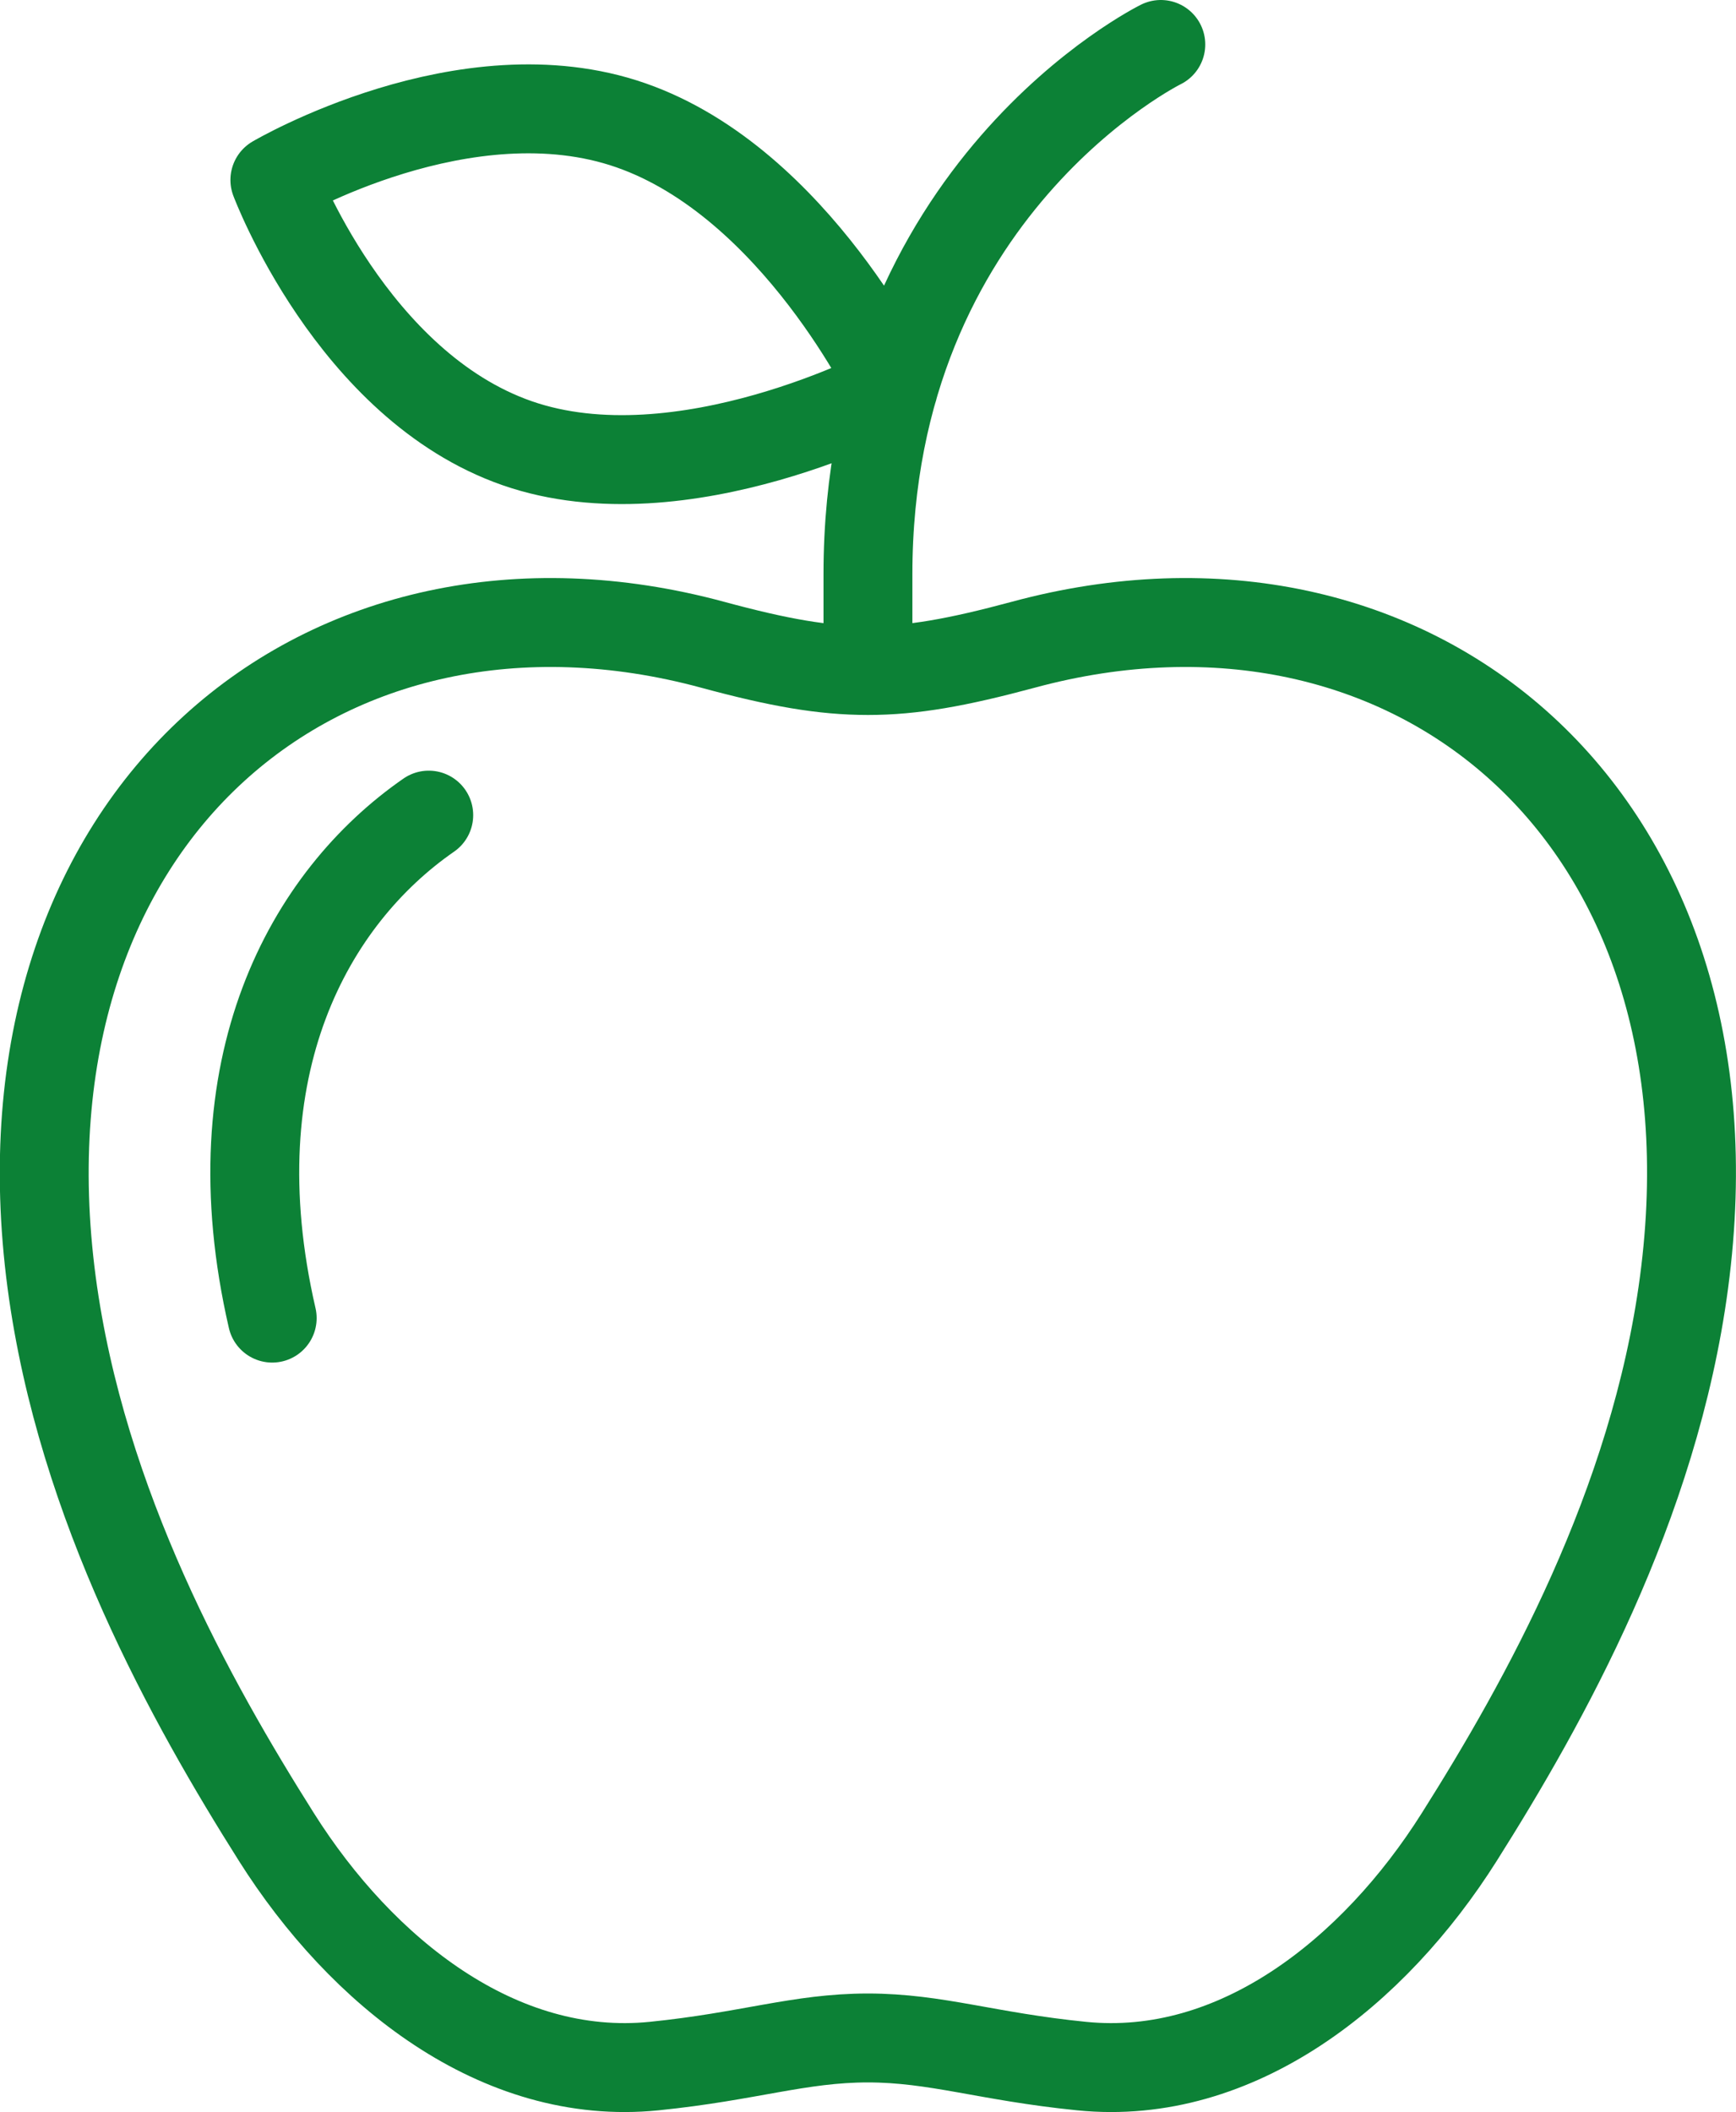 <?xml version="1.0" encoding="UTF-8"?><svg id="b" xmlns="http://www.w3.org/2000/svg" xmlns:xlink="http://www.w3.org/1999/xlink" viewBox="0 0 156.25 190"><defs><clipPath id="d"><rect width="156.25" height="190" style="fill:none; stroke-width:0px;"/></clipPath></defs><g id="c"><g style="clip-path:url(#d);"><path d="m80.4,34.95s-18.99,10.1-33.86,4.92c-14.87-5.18-21.8-23.68-21.8-23.68,0,0,17.17-10.1,32.04-4.92,14.87,5.18,23.62,23.68,23.62,23.68Zm24.08-30.95s-26.36,13-26.36,47.67v4.33m-53.62,62.58c-5.22-22.65,3.38-37.83,14.09-45.25m39.53-13.01c4.02,0,8.01-.71,13.99-2.32,34.79-9.41,65.08,15.22,59.46,57.39-2.67,20.06-12.59,37.78-20.24,49.89s-19.99,22-33.98,20.59c-8.51-.85-13.08-2.53-19.24-2.53s-10.72,1.67-19.24,2.53c-13.99,1.41-26.33-8.48-33.98-20.59s-17.56-29.83-20.24-49.89C-.94,73.22,29.34,48.59,64.13,58c5.98,1.62,9.97,2.32,13.99,2.32Z" style="fill:none; stroke:#0c8136; stroke-linecap:round; stroke-linejoin:round; stroke-width:8px;"/></g></g></svg>